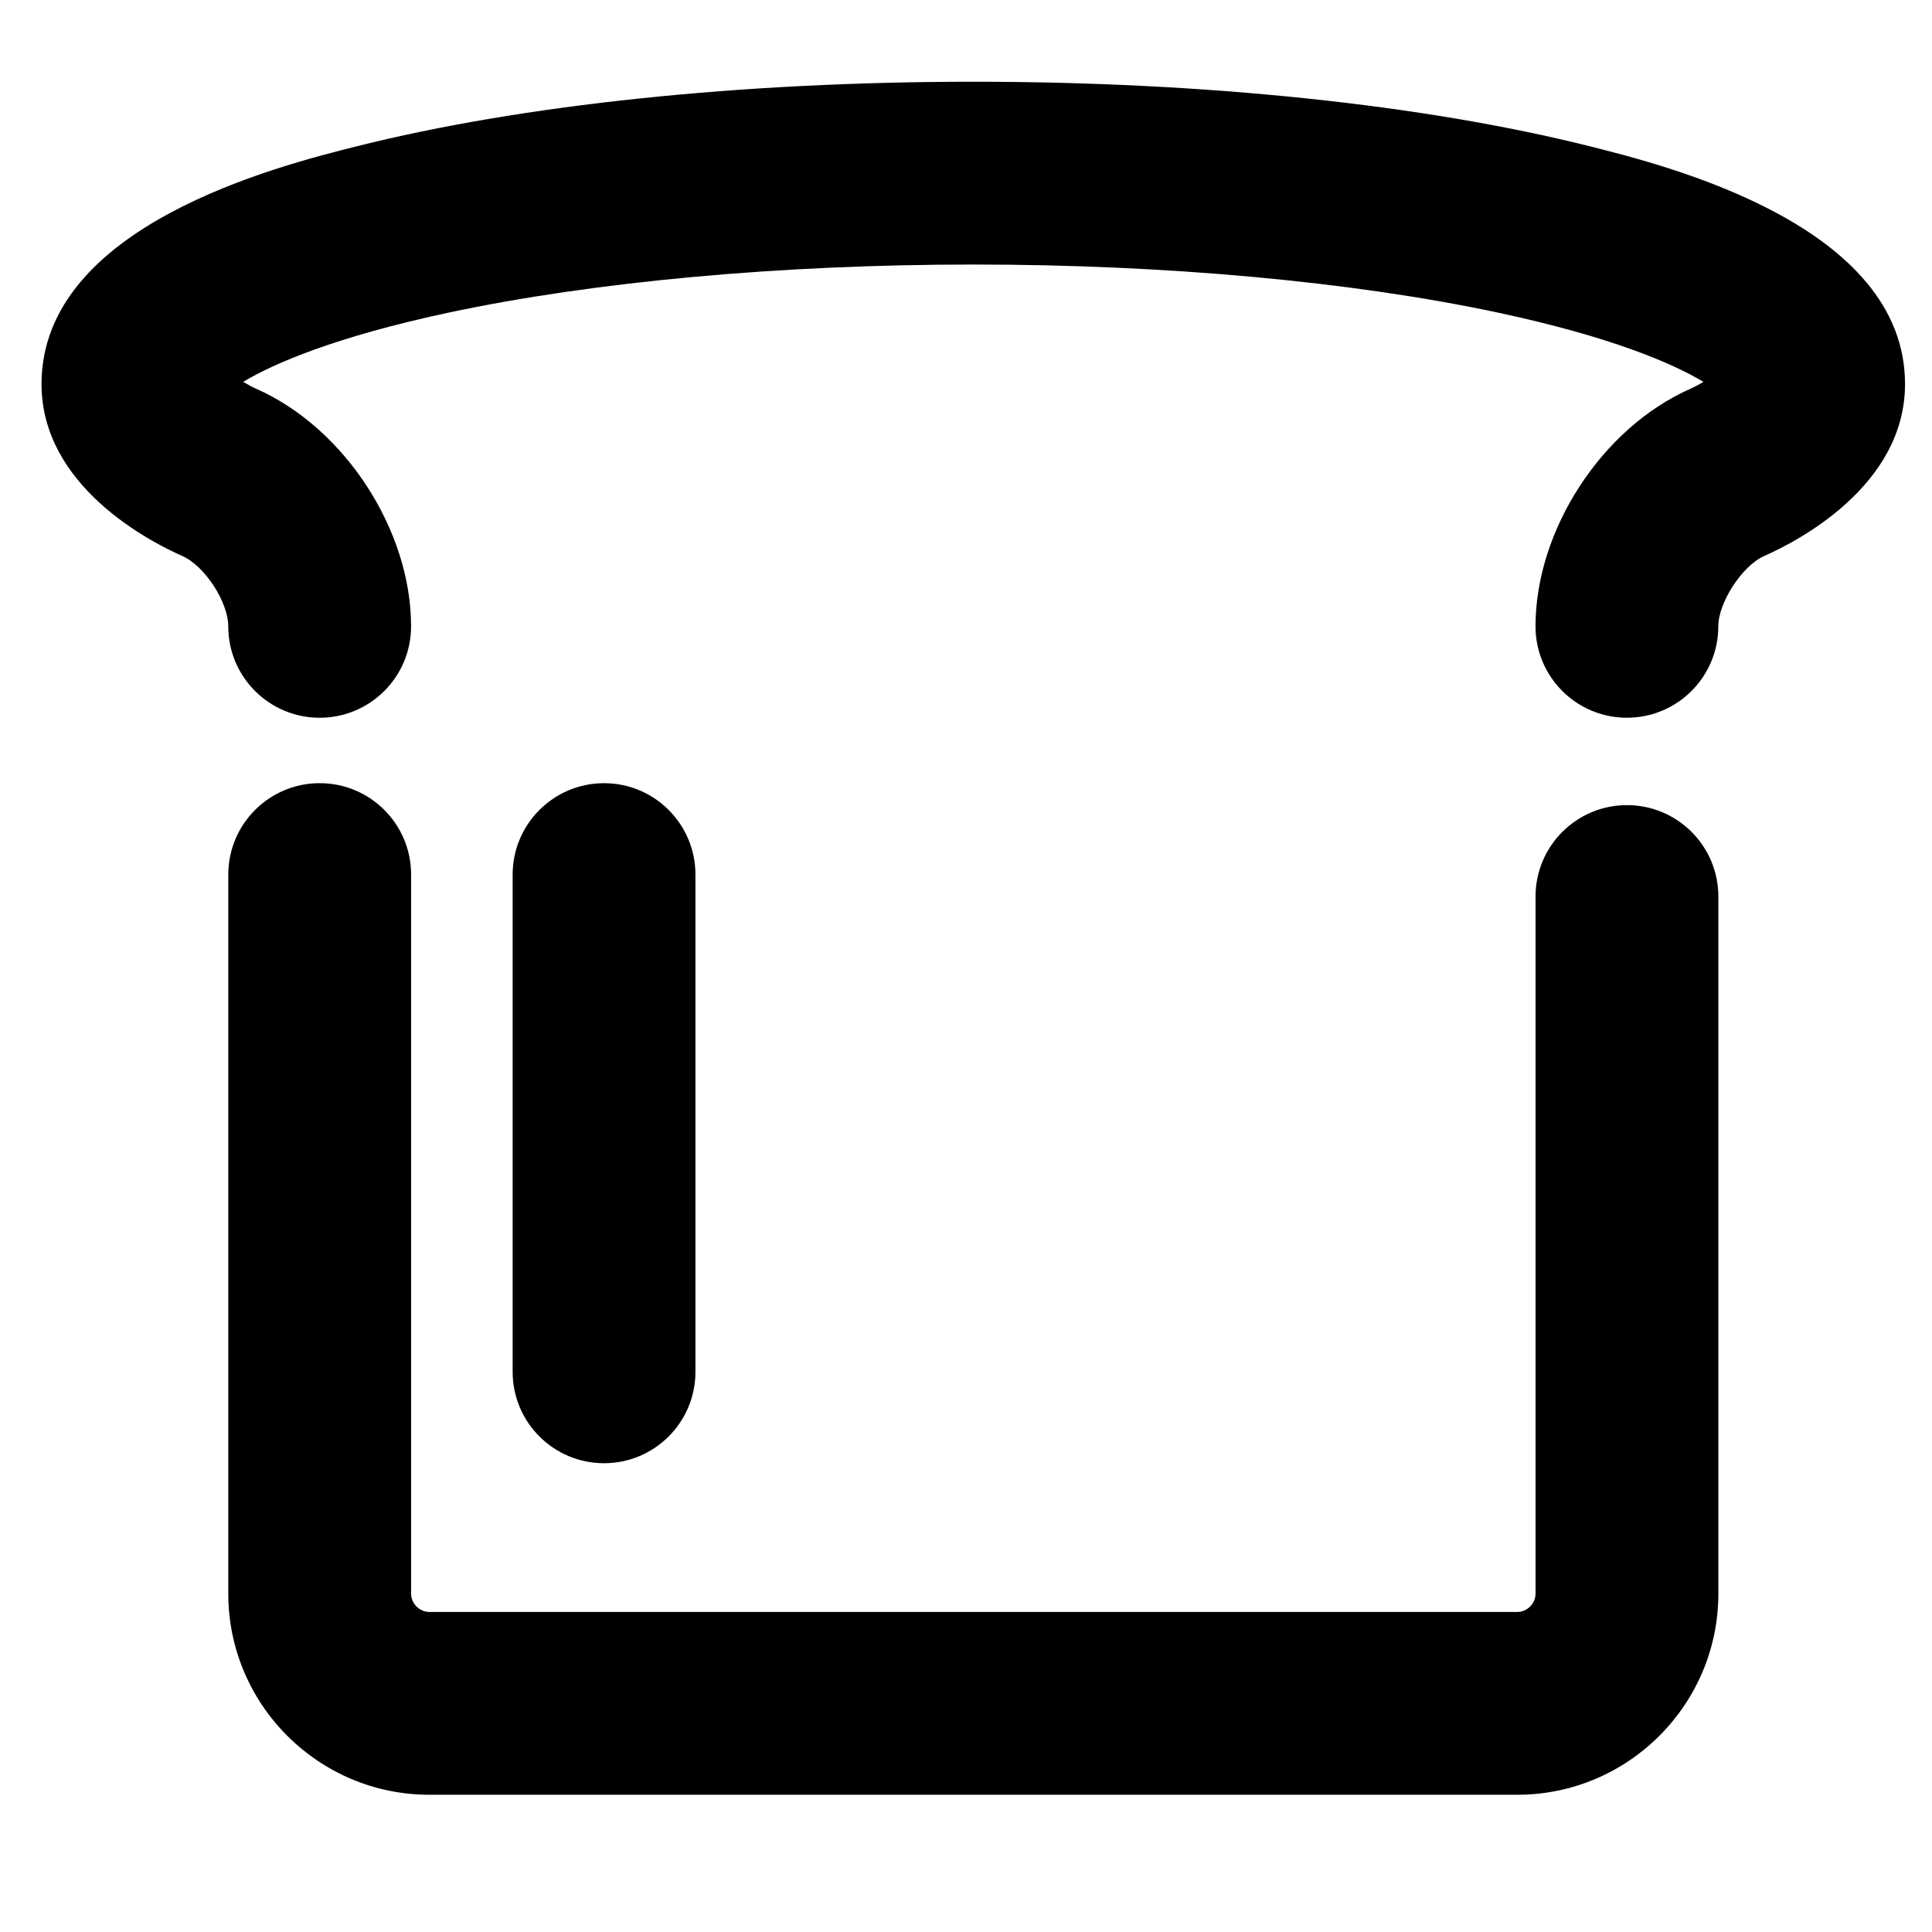 <?xml version="1.0" encoding="UTF-8"?>
<!-- The Best Svg Icon site in the world: iconSvg.co, Visit us! https://iconsvg.co -->
<svg fill="#000000" width="800px" height="800px" version="1.1" viewBox="144 144 512 512" xmlns="http://www.w3.org/2000/svg">
 <g>
  <path d="m575.15 334.21c-13.375 0-24.223-10.844-24.223-24.223 0-25.574 17.645-52.641 41.051-62.957 1.082-0.492 2.273-1.129 3.449-1.824-8.023-4.852-24.566-11.992-54.547-18.379-38.531-8.203-87.875-12.723-138.94-12.723-51.07 0-100.41 4.519-138.95 12.723-29.977 6.383-46.52 13.523-54.543 18.375 1.277 0.758 2.508 1.414 3.449 1.828 23.398 10.324 41.043 37.387 41.043 62.961 0 13.375-10.844 24.223-24.223 24.223s-24.223-10.844-24.223-24.223c0-6.449-6.242-16.027-12.148-18.629-8.758-3.867-37.34-18.57-37.34-45.574 0-42.047 62.887-57.836 83.555-63.023 43.934-11.027 101.95-17.102 163.37-17.102 61.414 0 119.44 6.074 163.37 17.102 20.664 5.188 83.555 20.973 83.555 63.023 0 27.004-28.578 41.707-37.34 45.57-5.793 2.555-12.148 12.305-12.148 18.633 0 13.375-10.848 24.219-24.223 24.219z"/>
  <path d="m546.09 619.63h-288.3c-29.383 0-53.289-23.906-53.289-53.289v-190.57c0-13.379 10.844-24.223 24.223-24.223s24.223 10.844 24.223 24.223v190.57c0 2.625 2.219 4.844 4.844 4.844h288.3c2.625 0 4.844-2.219 4.844-4.844v-184.75c0-13.379 10.844-24.223 24.223-24.223 13.375 0 24.223 10.844 24.223 24.223v184.75c0 29.383-23.906 53.289-53.289 53.289z"/>
  <path d="m304.08 531.77c-13.375 0-24.223-10.844-24.223-24.223v-131.77c0-13.375 10.844-24.223 24.223-24.223 13.375 0 24.219 10.848 24.219 24.223v131.77c0 13.375-10.844 24.223-24.219 24.223z"/>
 </g>
</svg>
